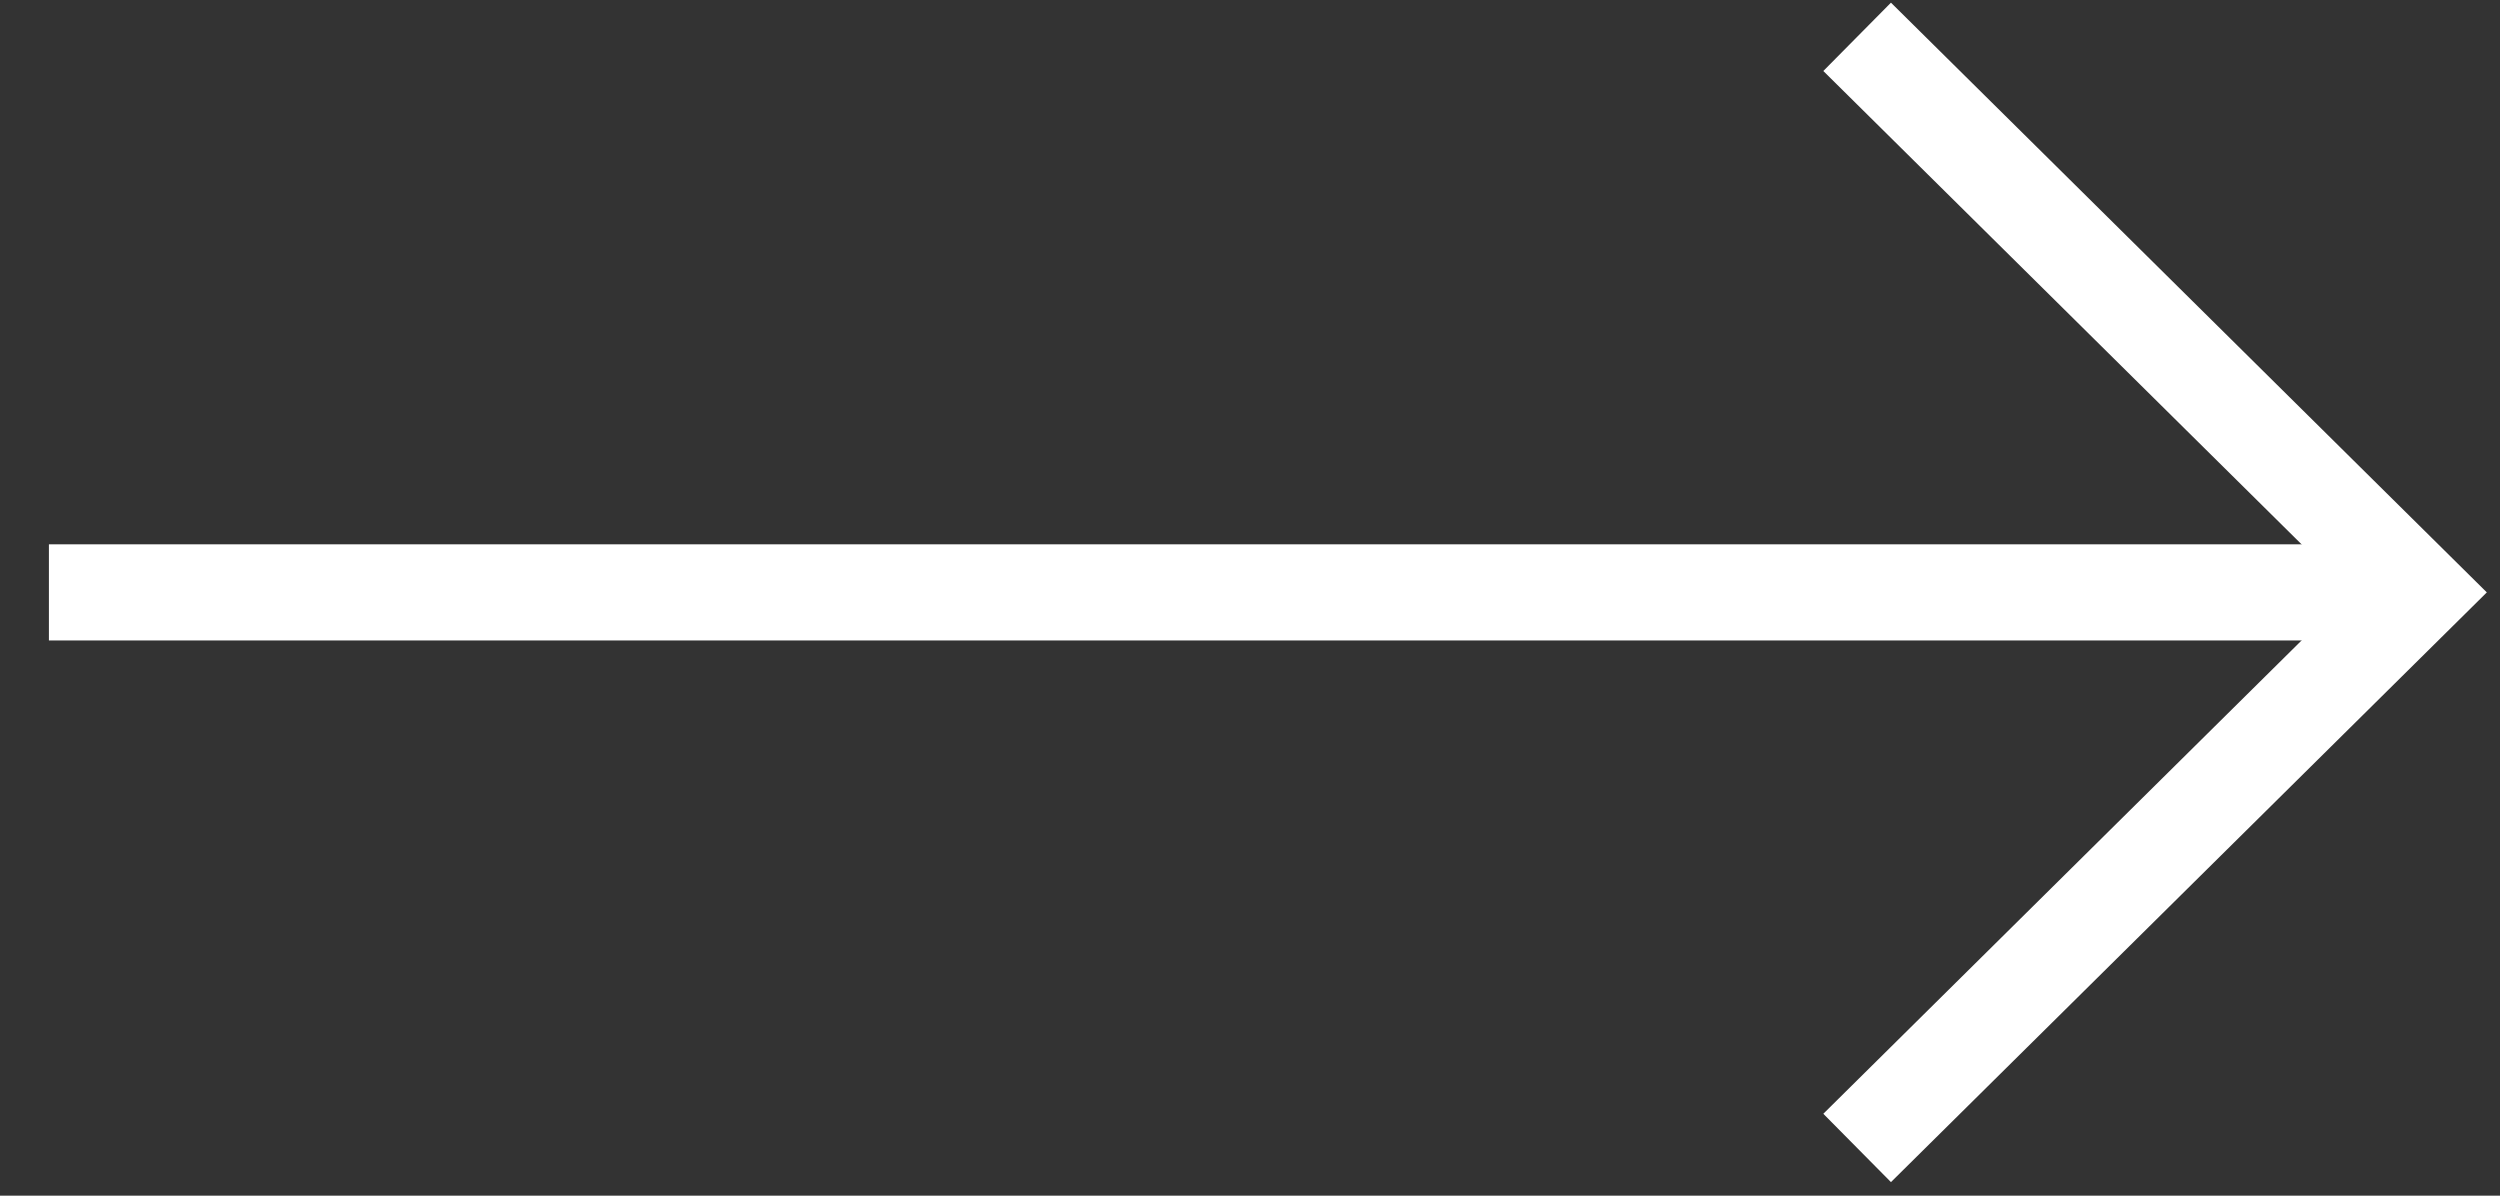 <?xml version="1.0" encoding="utf-8"?>
<!-- Generator: Adobe Illustrator 19.2.1, SVG Export Plug-In . SVG Version: 6.00 Build 0)  -->
<svg version="1.1" id="Warstwa_1" xmlns="http://www.w3.org/2000/svg" xmlns:xlink="http://www.w3.org/1999/xlink" x="0px" y="0px"
	 viewBox="0 0 46 22" style="enable-background:new 0 0 46 22;" xml:space="preserve">
<rect x="0" y="0" width="46" height="22" fill="#333333" stroke="none"/>
<style type="text/css">
	.st0{fill:none;stroke:#FFFFFF;stroke-width:1.769;stroke-linecap:square;stroke-miterlimit:10;}
	.st1{fill:none;stroke:#FFFFFF;stroke-width:1.769;stroke-miterlimit:10;}
</style>
<polyline class="st0" points="34.8,1.3 44.5,10.9 34.8,20.5 "/>
<line class="st1" x1="0.9" y1="10.9" x2="44" y2="10.9"/>
</svg>
